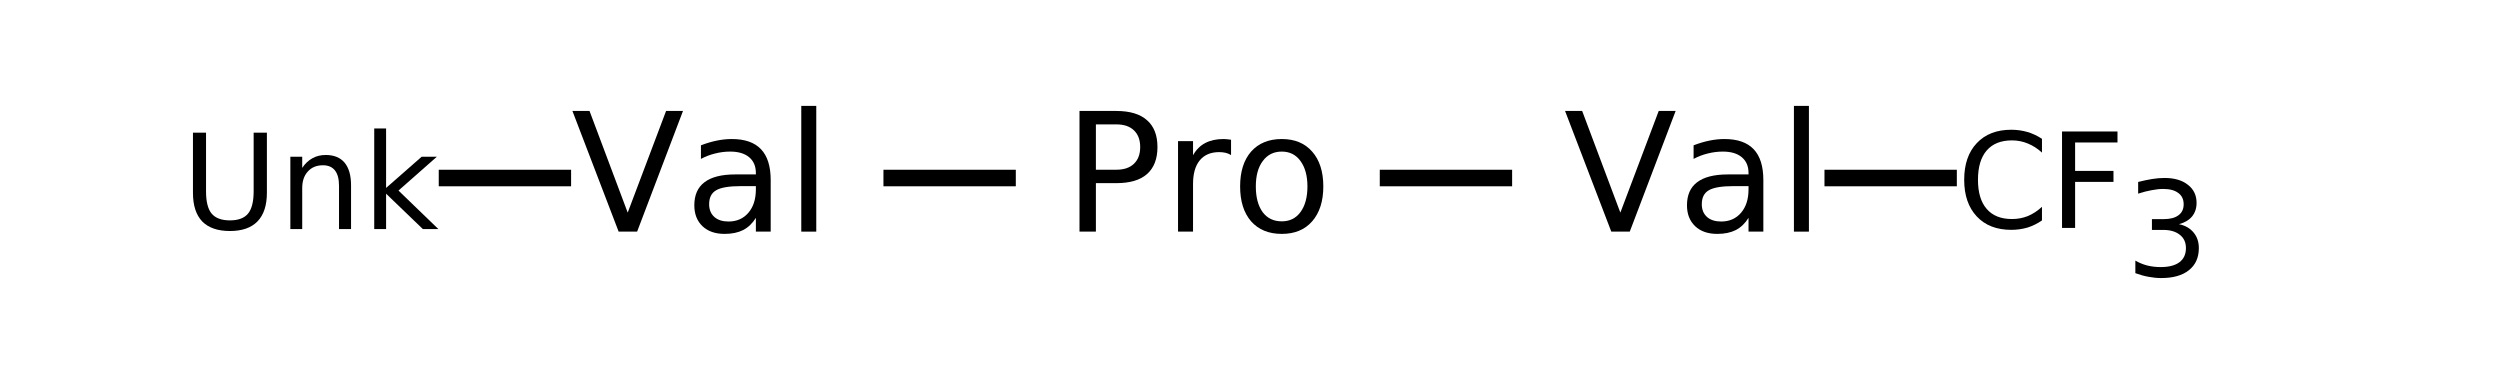 <?xml version="1.0" encoding="UTF-8"?>
<svg xmlns="http://www.w3.org/2000/svg" xmlns:xlink="http://www.w3.org/1999/xlink" width="224pt" height="33pt" viewBox="0 0 224 33" version="1.1">
<defs>
<g>
<symbol overflow="visible" id="glyph0-0">
<path style="stroke:none;" d="M 0.734 2.625 L 0.734 -10.453 L 8.156 -10.453 L 8.156 2.625 Z M 1.578 1.797 L 7.328 1.797 L 7.328 -9.625 L 1.578 -9.625 Z M 1.578 1.797 "/>
</symbol>
<symbol overflow="visible" id="glyph0-1">
<path style="stroke:none;" d="M 4.25 0 L 0.109 -10.812 L 1.641 -10.812 L 5.062 -1.703 L 8.5 -10.812 L 10.016 -10.812 L 5.906 0 Z M 4.25 0 "/>
</symbol>
<symbol overflow="visible" id="glyph0-2">
<path style="stroke:none;" d="M 5.078 -4.078 C 4.004 -4.078 3.258 -3.953 2.844 -3.703 C 2.426 -3.461 2.219 -3.047 2.219 -2.453 C 2.219 -1.973 2.375 -1.594 2.688 -1.312 C 3 -1.039 3.422 -0.906 3.953 -0.906 C 4.691 -0.906 5.285 -1.164 5.734 -1.688 C 6.18 -2.207 6.406 -2.906 6.406 -3.781 L 6.406 -4.078 Z M 7.734 -4.625 L 7.734 0 L 6.406 0 L 6.406 -1.234 C 6.102 -0.742 5.723 -0.379 5.266 -0.141 C 4.816 0.086 4.266 0.203 3.609 0.203 C 2.773 0.203 2.113 -0.023 1.625 -0.484 C 1.133 -0.953 0.891 -1.578 0.891 -2.359 C 0.891 -3.273 1.191 -3.961 1.797 -4.422 C 2.41 -4.891 3.328 -5.125 4.547 -5.125 L 6.406 -5.125 L 6.406 -5.25 C 6.406 -5.863 6.203 -6.336 5.797 -6.672 C 5.398 -7.004 4.836 -7.172 4.109 -7.172 C 3.641 -7.172 3.188 -7.113 2.75 -7 C 2.312 -6.895 1.891 -6.734 1.484 -6.516 L 1.484 -7.734 C 1.973 -7.922 2.445 -8.062 2.906 -8.156 C 3.363 -8.25 3.812 -8.297 4.25 -8.297 C 5.414 -8.297 6.285 -7.992 6.859 -7.391 C 7.441 -6.785 7.734 -5.863 7.734 -4.625 Z M 7.734 -4.625 "/>
</symbol>
<symbol overflow="visible" id="glyph0-3">
<path style="stroke:none;" d="M 1.391 -11.266 L 2.734 -11.266 L 2.734 0 L 1.391 0 Z M 1.391 -11.266 "/>
</symbol>
<symbol overflow="visible" id="glyph0-4">
<path style="stroke:none;" d="M 2.922 -9.609 L 2.922 -5.547 L 4.75 -5.547 C 5.438 -5.547 5.961 -5.723 6.328 -6.078 C 6.703 -6.43 6.891 -6.93 6.891 -7.578 C 6.891 -8.223 6.703 -8.723 6.328 -9.078 C 5.961 -9.43 5.438 -9.609 4.75 -9.609 Z M 1.453 -10.812 L 4.75 -10.812 C 5.969 -10.812 6.883 -10.535 7.5 -9.984 C 8.125 -9.441 8.438 -8.641 8.438 -7.578 C 8.438 -6.516 8.125 -5.707 7.5 -5.156 C 6.883 -4.613 5.969 -4.344 4.75 -4.344 L 2.922 -4.344 L 2.922 0 L 1.453 0 Z M 1.453 -10.812 "/>
</symbol>
<symbol overflow="visible" id="glyph0-5">
<path style="stroke:none;" d="M 6.094 -6.859 C 5.945 -6.953 5.785 -7.02 5.609 -7.062 C 5.43 -7.102 5.238 -7.125 5.031 -7.125 C 4.27 -7.125 3.688 -6.875 3.281 -6.375 C 2.883 -5.883 2.688 -5.18 2.688 -4.266 L 2.688 0 L 1.344 0 L 1.344 -8.109 L 2.688 -8.109 L 2.688 -6.844 C 2.969 -7.344 3.332 -7.707 3.781 -7.938 C 4.227 -8.176 4.773 -8.297 5.422 -8.297 C 5.504 -8.297 5.602 -8.289 5.719 -8.281 C 5.832 -8.27 5.957 -8.254 6.094 -8.234 Z M 6.094 -6.859 "/>
</symbol>
<symbol overflow="visible" id="glyph0-6">
<path style="stroke:none;" d="M 4.547 -7.172 C 3.828 -7.172 3.258 -6.891 2.844 -6.328 C 2.426 -5.773 2.219 -5.016 2.219 -4.047 C 2.219 -3.078 2.422 -2.312 2.828 -1.75 C 3.242 -1.195 3.816 -0.922 4.547 -0.922 C 5.254 -0.922 5.812 -1.195 6.219 -1.75 C 6.633 -2.312 6.844 -3.078 6.844 -4.047 C 6.844 -5.004 6.633 -5.766 6.219 -6.328 C 5.812 -6.891 5.254 -7.172 4.547 -7.172 Z M 4.547 -8.297 C 5.703 -8.297 6.609 -7.922 7.266 -7.172 C 7.93 -6.422 8.266 -5.379 8.266 -4.047 C 8.266 -2.723 7.93 -1.68 7.266 -0.922 C 6.609 -0.172 5.703 0.203 4.547 0.203 C 3.379 0.203 2.461 -0.172 1.797 -0.922 C 1.141 -1.68 0.812 -2.723 0.812 -4.047 C 0.812 -5.379 1.141 -6.422 1.797 -7.172 C 2.461 -7.922 3.379 -8.297 4.547 -8.297 Z M 4.547 -8.297 "/>
</symbol>
<symbol overflow="visible" id="glyph1-0">
<path style="stroke:none;" d="M 0.594 2.094 L 0.594 -8.359 L 6.516 -8.359 L 6.516 2.094 Z M 1.25 1.438 L 5.859 1.438 L 5.859 -7.703 L 1.25 -7.703 Z M 1.25 1.438 "/>
</symbol>
<symbol overflow="visible" id="glyph1-1">
<path style="stroke:none;" d="M 1.031 -8.641 L 2.203 -8.641 L 2.203 -3.391 C 2.203 -2.461 2.367 -1.797 2.703 -1.391 C 3.047 -0.984 3.594 -0.781 4.344 -0.781 C 5.094 -0.781 5.633 -0.984 5.969 -1.391 C 6.301 -1.797 6.469 -2.461 6.469 -3.391 L 6.469 -8.641 L 7.656 -8.641 L 7.656 -3.25 C 7.656 -2.125 7.375 -1.27 6.812 -0.688 C 6.25 -0.113 5.426 0.172 4.344 0.172 C 3.25 0.172 2.422 -0.113 1.859 -0.688 C 1.305 -1.27 1.031 -2.125 1.031 -3.25 Z M 1.031 -8.641 "/>
</symbol>
<symbol overflow="visible" id="glyph1-2">
<path style="stroke:none;" d="M 6.516 -3.922 L 6.516 0 L 5.438 0 L 5.438 -3.875 C 5.438 -4.488 5.316 -4.945 5.078 -5.25 C 4.836 -5.562 4.477 -5.719 4 -5.719 C 3.426 -5.719 2.973 -5.531 2.641 -5.156 C 2.305 -4.789 2.141 -4.297 2.141 -3.672 L 2.141 0 L 1.078 0 L 1.078 -6.484 L 2.141 -6.484 L 2.141 -5.484 C 2.398 -5.867 2.703 -6.156 3.047 -6.344 C 3.391 -6.539 3.789 -6.641 4.25 -6.641 C 4.988 -6.641 5.551 -6.41 5.938 -5.953 C 6.32 -5.492 6.516 -4.816 6.516 -3.922 Z M 6.516 -3.922 "/>
</symbol>
<symbol overflow="visible" id="glyph1-3">
<path style="stroke:none;" d="M 1.078 -9.016 L 2.141 -9.016 L 2.141 -3.688 L 5.328 -6.484 L 6.688 -6.484 L 3.25 -3.453 L 6.828 0 L 5.438 0 L 2.141 -3.172 L 2.141 0 L 1.078 0 Z M 1.078 -9.016 "/>
</symbol>
<symbol overflow="visible" id="glyph1-4">
<path style="stroke:none;" d="M 7.641 -7.984 L 7.641 -6.75 C 7.242 -7.113 6.82 -7.383 6.375 -7.562 C 5.926 -7.75 5.453 -7.844 4.953 -7.844 C 3.961 -7.844 3.207 -7.539 2.688 -6.938 C 2.164 -6.332 1.906 -5.457 1.906 -4.312 C 1.906 -3.176 2.164 -2.305 2.688 -1.703 C 3.207 -1.098 3.961 -0.797 4.953 -0.797 C 5.453 -0.797 5.926 -0.883 6.375 -1.062 C 6.82 -1.25 7.242 -1.523 7.641 -1.891 L 7.641 -0.672 C 7.234 -0.391 6.801 -0.176 6.344 -0.031 C 5.883 0.102 5.398 0.172 4.891 0.172 C 3.578 0.172 2.547 -0.227 1.797 -1.031 C 1.047 -1.832 0.672 -2.926 0.672 -4.312 C 0.672 -5.707 1.047 -6.801 1.797 -7.594 C 2.547 -8.395 3.578 -8.797 4.891 -8.797 C 5.398 -8.797 5.883 -8.727 6.344 -8.594 C 6.801 -8.457 7.234 -8.254 7.641 -7.984 Z M 7.641 -7.984 "/>
</symbol>
<symbol overflow="visible" id="glyph1-5">
<path style="stroke:none;" d="M 1.156 -8.641 L 6.125 -8.641 L 6.125 -7.656 L 2.328 -7.656 L 2.328 -5.109 L 5.766 -5.109 L 5.766 -4.125 L 2.328 -4.125 L 2.328 0 L 1.156 0 Z M 1.156 -8.641 "/>
</symbol>
<symbol overflow="visible" id="glyph1-6">
<path style="stroke:none;" d="M 4.812 -4.656 C 5.375 -4.539 5.812 -4.289 6.125 -3.906 C 6.438 -3.531 6.594 -3.066 6.594 -2.516 C 6.594 -1.66 6.297 -1 5.703 -0.531 C 5.117 -0.062 4.289 0.172 3.219 0.172 C 2.852 0.172 2.477 0.133 2.094 0.062 C 1.707 -0.008 1.312 -0.117 0.906 -0.266 L 0.906 -1.391 C 1.227 -1.203 1.582 -1.055 1.969 -0.953 C 2.352 -0.859 2.754 -0.812 3.172 -0.812 C 3.91 -0.812 4.473 -0.957 4.859 -1.25 C 5.242 -1.539 5.438 -1.961 5.438 -2.516 C 5.438 -3.023 5.254 -3.422 4.891 -3.703 C 4.535 -3.992 4.039 -4.141 3.406 -4.141 L 2.391 -4.141 L 2.391 -5.109 L 3.453 -5.109 C 4.023 -5.109 4.461 -5.223 4.766 -5.453 C 5.078 -5.68 5.234 -6.008 5.234 -6.438 C 5.234 -6.883 5.07 -7.223 4.75 -7.453 C 4.438 -7.691 3.988 -7.812 3.406 -7.812 C 3.082 -7.812 2.738 -7.773 2.375 -7.703 C 2.008 -7.641 1.602 -7.535 1.156 -7.391 L 1.156 -8.438 C 1.602 -8.551 2.02 -8.641 2.406 -8.703 C 2.801 -8.766 3.172 -8.797 3.516 -8.797 C 4.398 -8.797 5.098 -8.594 5.609 -8.188 C 6.129 -7.789 6.391 -7.25 6.391 -6.562 C 6.391 -6.082 6.254 -5.676 5.984 -5.344 C 5.711 -5.02 5.32 -4.789 4.812 -4.656 Z M 4.812 -4.656 "/>
</symbol>
</g>
</defs>
<g id="surface12219944">
<path style="fill:none;stroke-width:0.05;stroke-linecap:butt;stroke-linejoin:miter;stroke:rgb(0%,0%,0%);stroke-opacity:1;stroke-miterlimit:10;" d="M 2.6 1.338 L 3 1.338 " transform="matrix(29.647,0,0,29.647,2.075,-23.717)"/>
<path style="fill:none;stroke-width:0.05;stroke-linecap:butt;stroke-linejoin:miter;stroke:rgb(0%,0%,0%);stroke-opacity:1;stroke-miterlimit:10;" d="M 4.1 1.338 L 4.5 1.338 " transform="matrix(29.647,0,0,29.647,2.075,-23.717)"/>
<g style="fill:rgb(0%,0%,0%);fill-opacity:1;">
  <use xlink:href="#glyph0-1" x="51.18" y="20.754"/>
  <use xlink:href="#glyph0-2" x="61.32" y="20.754"/>
  <use xlink:href="#glyph0-3" x="70.404" y="20.754"/>
</g>
<path style="fill:none;stroke-width:0.05;stroke-linecap:butt;stroke-linejoin:miter;stroke:rgb(0%,0%,0%);stroke-opacity:1;stroke-miterlimit:10;" d="M 1.656 1.338 L 1.256 1.338 " transform="matrix(29.647,0,0,29.647,2.075,-23.717)"/>
<g style="fill:rgb(0%,0%,0%);fill-opacity:1;">
  <use xlink:href="#glyph1-1" x="16.258" y="20.527"/>
</g>
<g style="fill:rgb(0%,0%,0%);fill-opacity:1;">
  <use xlink:href="#glyph1-2" x="24.938" y="20.527"/>
</g>
<g style="fill:rgb(0%,0%,0%);fill-opacity:1;">
  <use xlink:href="#glyph1-3" x="32.453" y="20.527"/>
</g>
<g style="fill:rgb(0%,0%,0%);fill-opacity:1;">
  <use xlink:href="#glyph0-4" x="95.27" y="20.754"/>
  <use xlink:href="#glyph0-5" x="104.208" y="20.754"/>
  <use xlink:href="#glyph0-6" x="110.303" y="20.754"/>
</g>
<g style="fill:rgb(0%,0%,0%);fill-opacity:1;">
  <use xlink:href="#glyph0-1" x="140.121" y="20.754"/>
  <use xlink:href="#glyph0-2" x="150.262" y="20.754"/>
  <use xlink:href="#glyph0-3" x="159.345" y="20.754"/>
</g>
<path style="fill:none;stroke-width:0.05;stroke-linecap:butt;stroke-linejoin:miter;stroke:rgb(0%,0%,0%);stroke-opacity:1;stroke-miterlimit:10;" d="M 5.444 1.338 L 5.844 1.338 " transform="matrix(29.647,0,0,29.647,2.075,-23.717)"/>
<g style="fill:rgb(0%,0%,0%);fill-opacity:1;">
  <use xlink:href="#glyph1-4" x="175.32" y="20.422"/>
</g>
<g style="fill:rgb(0%,0%,0%);fill-opacity:1;">
  <use xlink:href="#glyph1-5" x="183.602" y="20.422"/>
</g>
<g style="fill:rgb(0%,0%,0%);fill-opacity:1;">
  <use xlink:href="#glyph1-6" x="190.422" y="24.742"/>
</g>
</g>
</svg>
